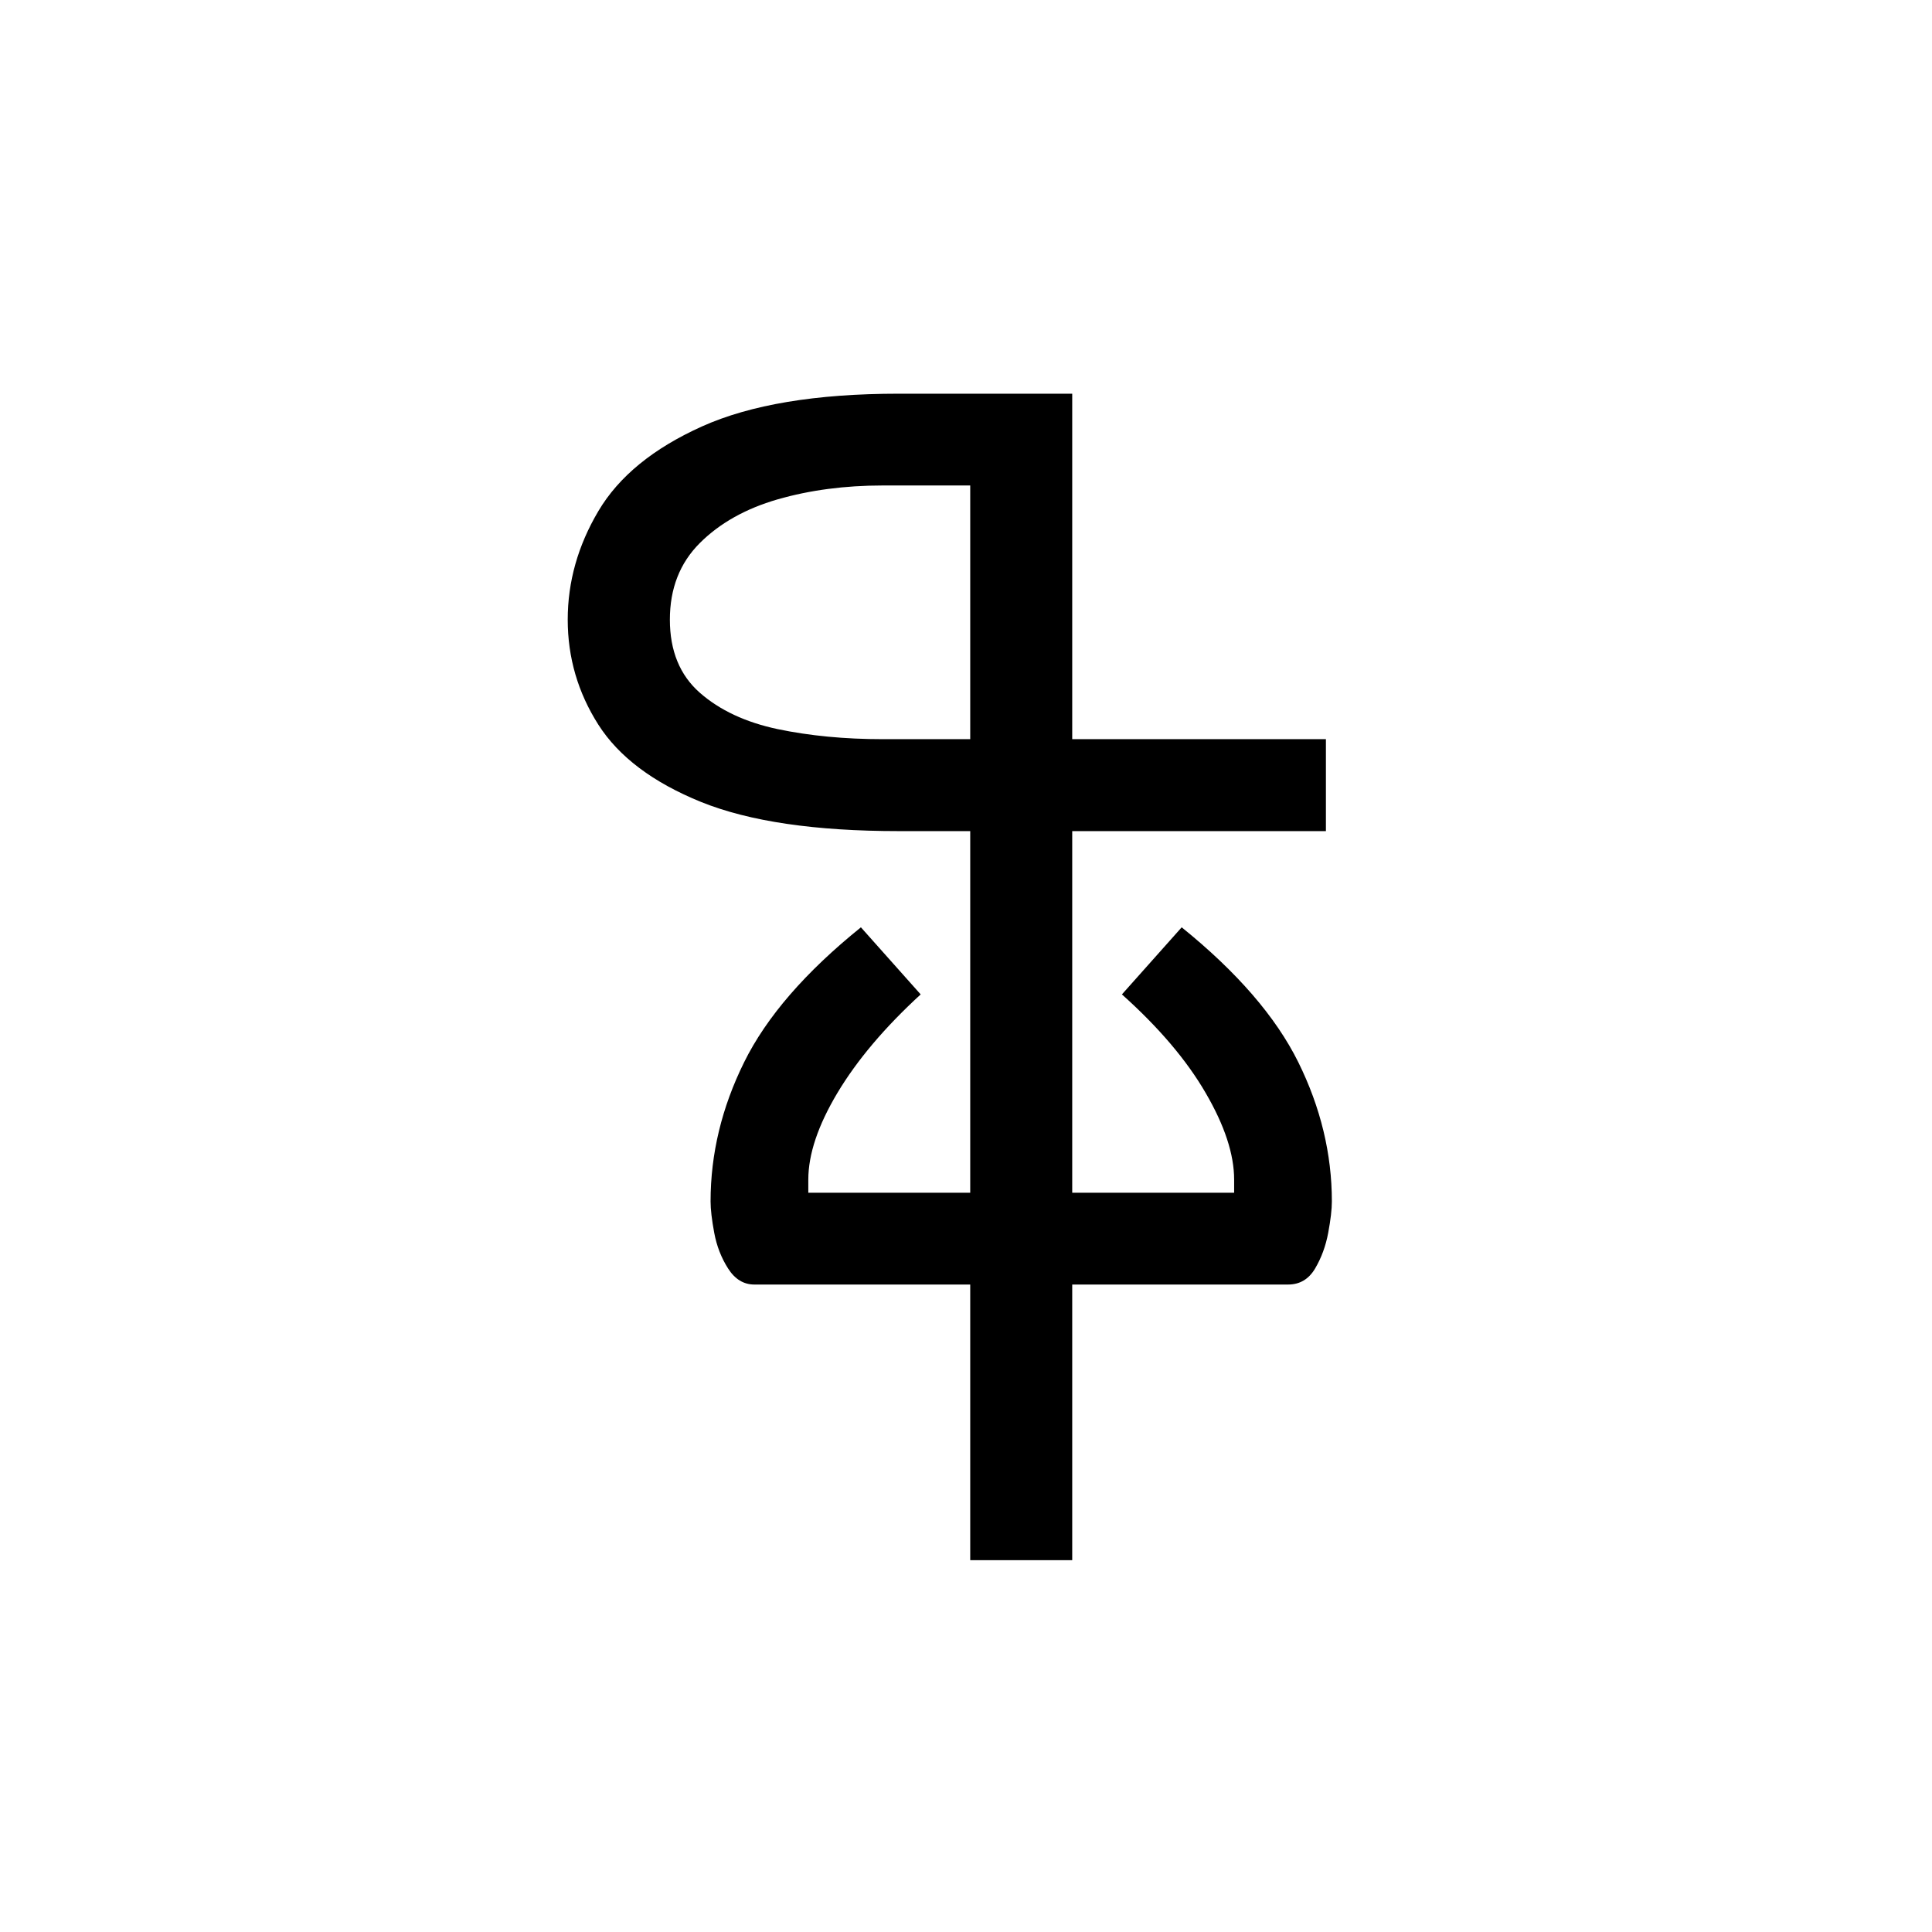 <?xml version="1.0" encoding="UTF-8"?>
<svg xmlns="http://www.w3.org/2000/svg" xmlns:xlink="http://www.w3.org/1999/xlink" width="198pt" height="198pt" viewBox="0 0 198 198" version="1.1">
<defs>
<g>
<symbol overflow="visible" id="glyph0-1">
<path style="stroke:none;" d="M 48.719 0 L 48.719 -28.25 L 26.594 -28.25 C 25.5 -28.25 24.602 -28.797 23.906 -29.891 C 23.207 -30.984 22.734 -32.203 22.484 -33.547 C 22.234 -34.891 22.109 -35.961 22.109 -36.766 C 22.109 -41.641 23.254 -46.395 25.547 -51.031 C 27.836 -55.664 31.828 -60.273 37.516 -64.859 L 43.641 -57.984 C 39.953 -54.598 37.109 -51.234 35.109 -47.891 C 33.117 -44.555 32.125 -41.594 32.125 -39 L 32.125 -37.656 L 48.719 -37.656 L 48.719 -74.719 L 41.391 -74.719 C 32.828 -74.719 26.078 -75.711 21.141 -77.703 C 16.211 -79.703 12.703 -82.344 10.609 -85.625 C 8.516 -88.914 7.469 -92.504 7.469 -96.391 C 7.469 -100.273 8.516 -103.984 10.609 -107.516 C 12.703 -111.055 16.238 -113.945 21.219 -116.188 C 26.195 -118.426 32.922 -119.547 41.391 -119.547 L 59.172 -119.547 L 59.172 -84.141 L 85.172 -84.141 L 85.172 -74.719 L 59.172 -74.719 L 59.172 -37.656 L 75.766 -37.656 L 75.766 -39 C 75.766 -41.594 74.789 -44.555 72.844 -47.891 C 70.906 -51.234 68.047 -54.598 64.266 -57.984 L 70.391 -64.859 C 76.066 -60.273 80.051 -55.664 82.344 -51.031 C 84.633 -46.395 85.781 -41.641 85.781 -36.766 C 85.781 -35.961 85.656 -34.891 85.406 -33.547 C 85.156 -32.203 84.707 -30.984 84.062 -29.891 C 83.414 -28.797 82.492 -28.25 81.297 -28.25 L 59.172 -28.25 L 59.172 0 Z M 39.75 -84.141 L 48.719 -84.141 L 48.719 -110.141 L 39.75 -110.141 C 35.863 -110.141 32.273 -109.664 28.984 -108.719 C 25.703 -107.77 23.039 -106.273 21 -104.234 C 18.957 -102.191 17.938 -99.578 17.938 -96.391 C 17.938 -93.203 18.957 -90.707 21 -88.906 C 23.039 -87.113 25.703 -85.867 28.984 -85.172 C 32.273 -84.484 35.863 -84.141 39.75 -84.141 Z M 39.75 -84.141 "/>
</symbol>
</g>
</defs>
<g id="surface946">
<g style="fill:rgb(0%,0%,0%);fill-opacity:1;">
  <use xlink:href="#glyph0-1" x="50.714" y="159.895"/>
</g>
</g>
</svg>